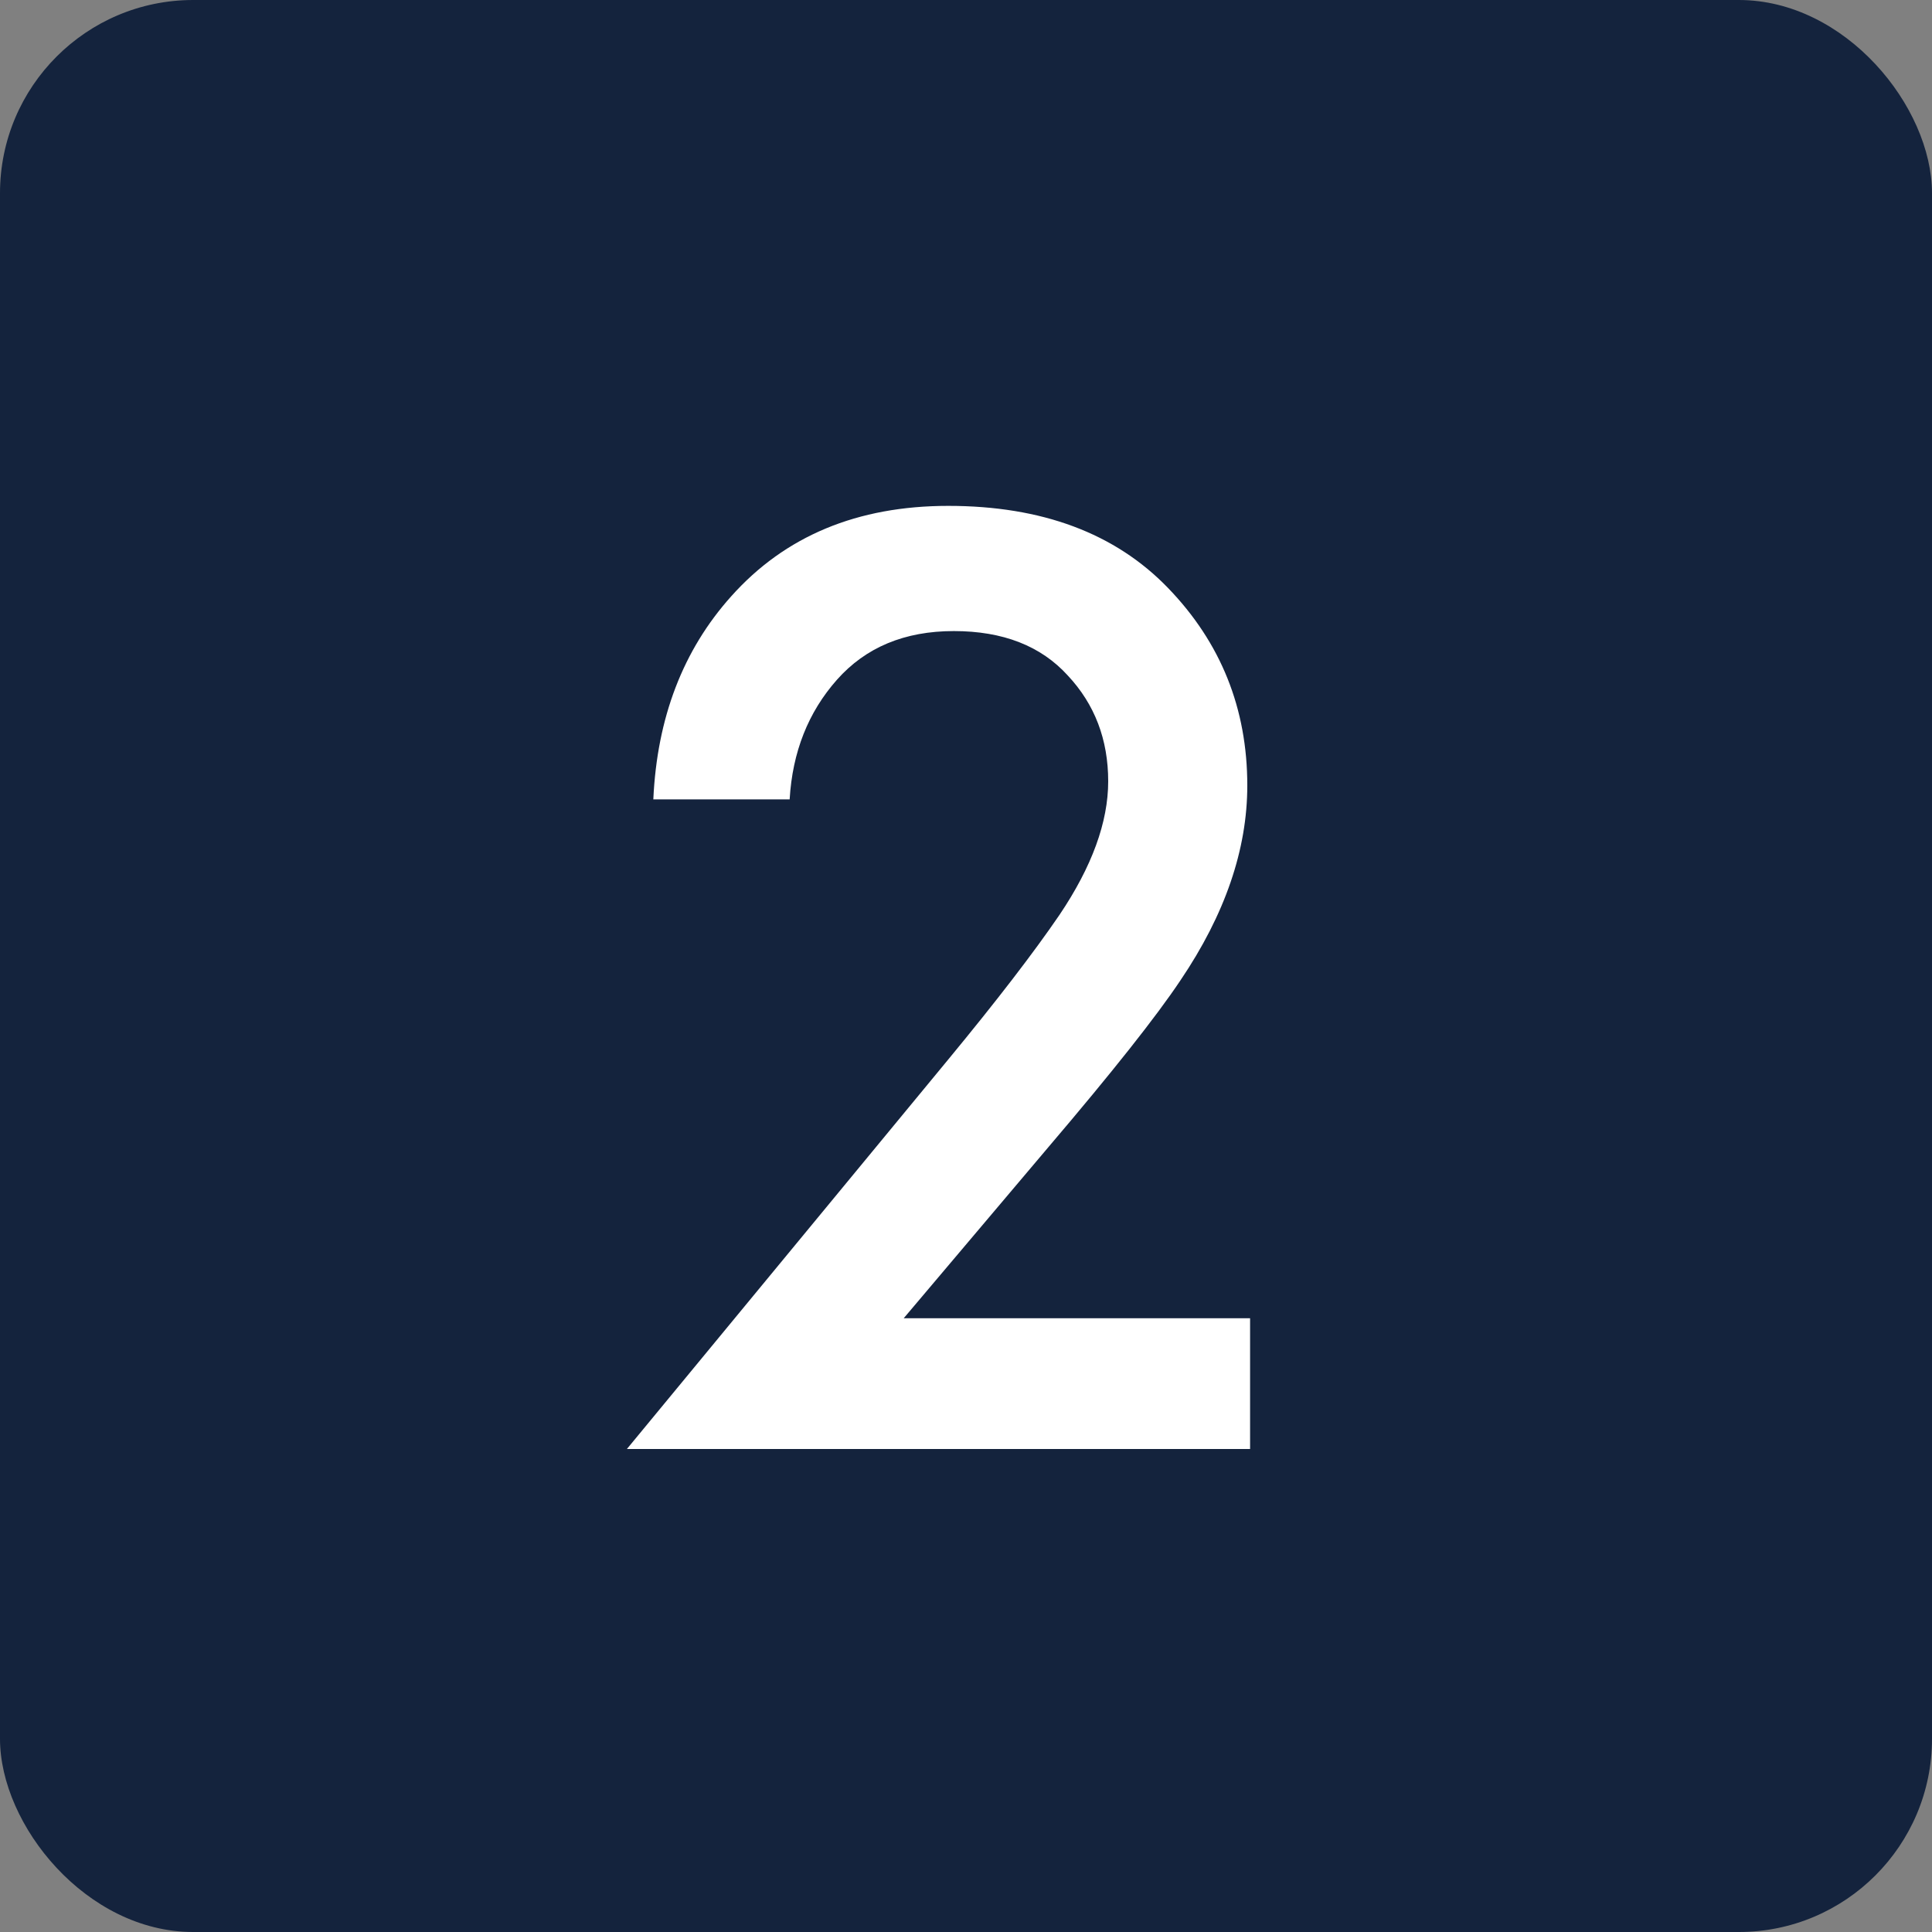 <?xml version="1.0" encoding="UTF-8"?> <svg xmlns="http://www.w3.org/2000/svg" width="100" height="100" viewBox="0 0 100 100" fill="none"><rect x="0" y="0" width="100" height="100" fill="#808080" stroke="none"/> <rect width="100" height="100" rx="10" fill="#14233D"></rect> <path d="M64.704 68.232V75H32.448L49.08 54.84C51.576 51.816 53.496 49.32 54.84 47.352C56.52 44.856 57.36 42.552 57.36 40.44C57.36 38.28 56.664 36.456 55.272 34.968C53.88 33.432 51.912 32.664 49.368 32.664C46.824 32.664 44.808 33.504 43.32 35.184C41.832 36.864 41.016 38.928 40.872 41.376H33.816C34.008 37.152 35.352 33.648 37.848 30.864C40.632 27.744 44.376 26.184 49.08 26.184C53.928 26.184 57.72 27.6 60.456 30.432C63.192 33.264 64.56 36.672 64.56 40.656C64.56 43.968 63.408 47.328 61.104 50.736C59.856 52.608 57.576 55.488 54.264 59.376L46.776 68.232H64.704Z" fill="white"></path> </svg> 